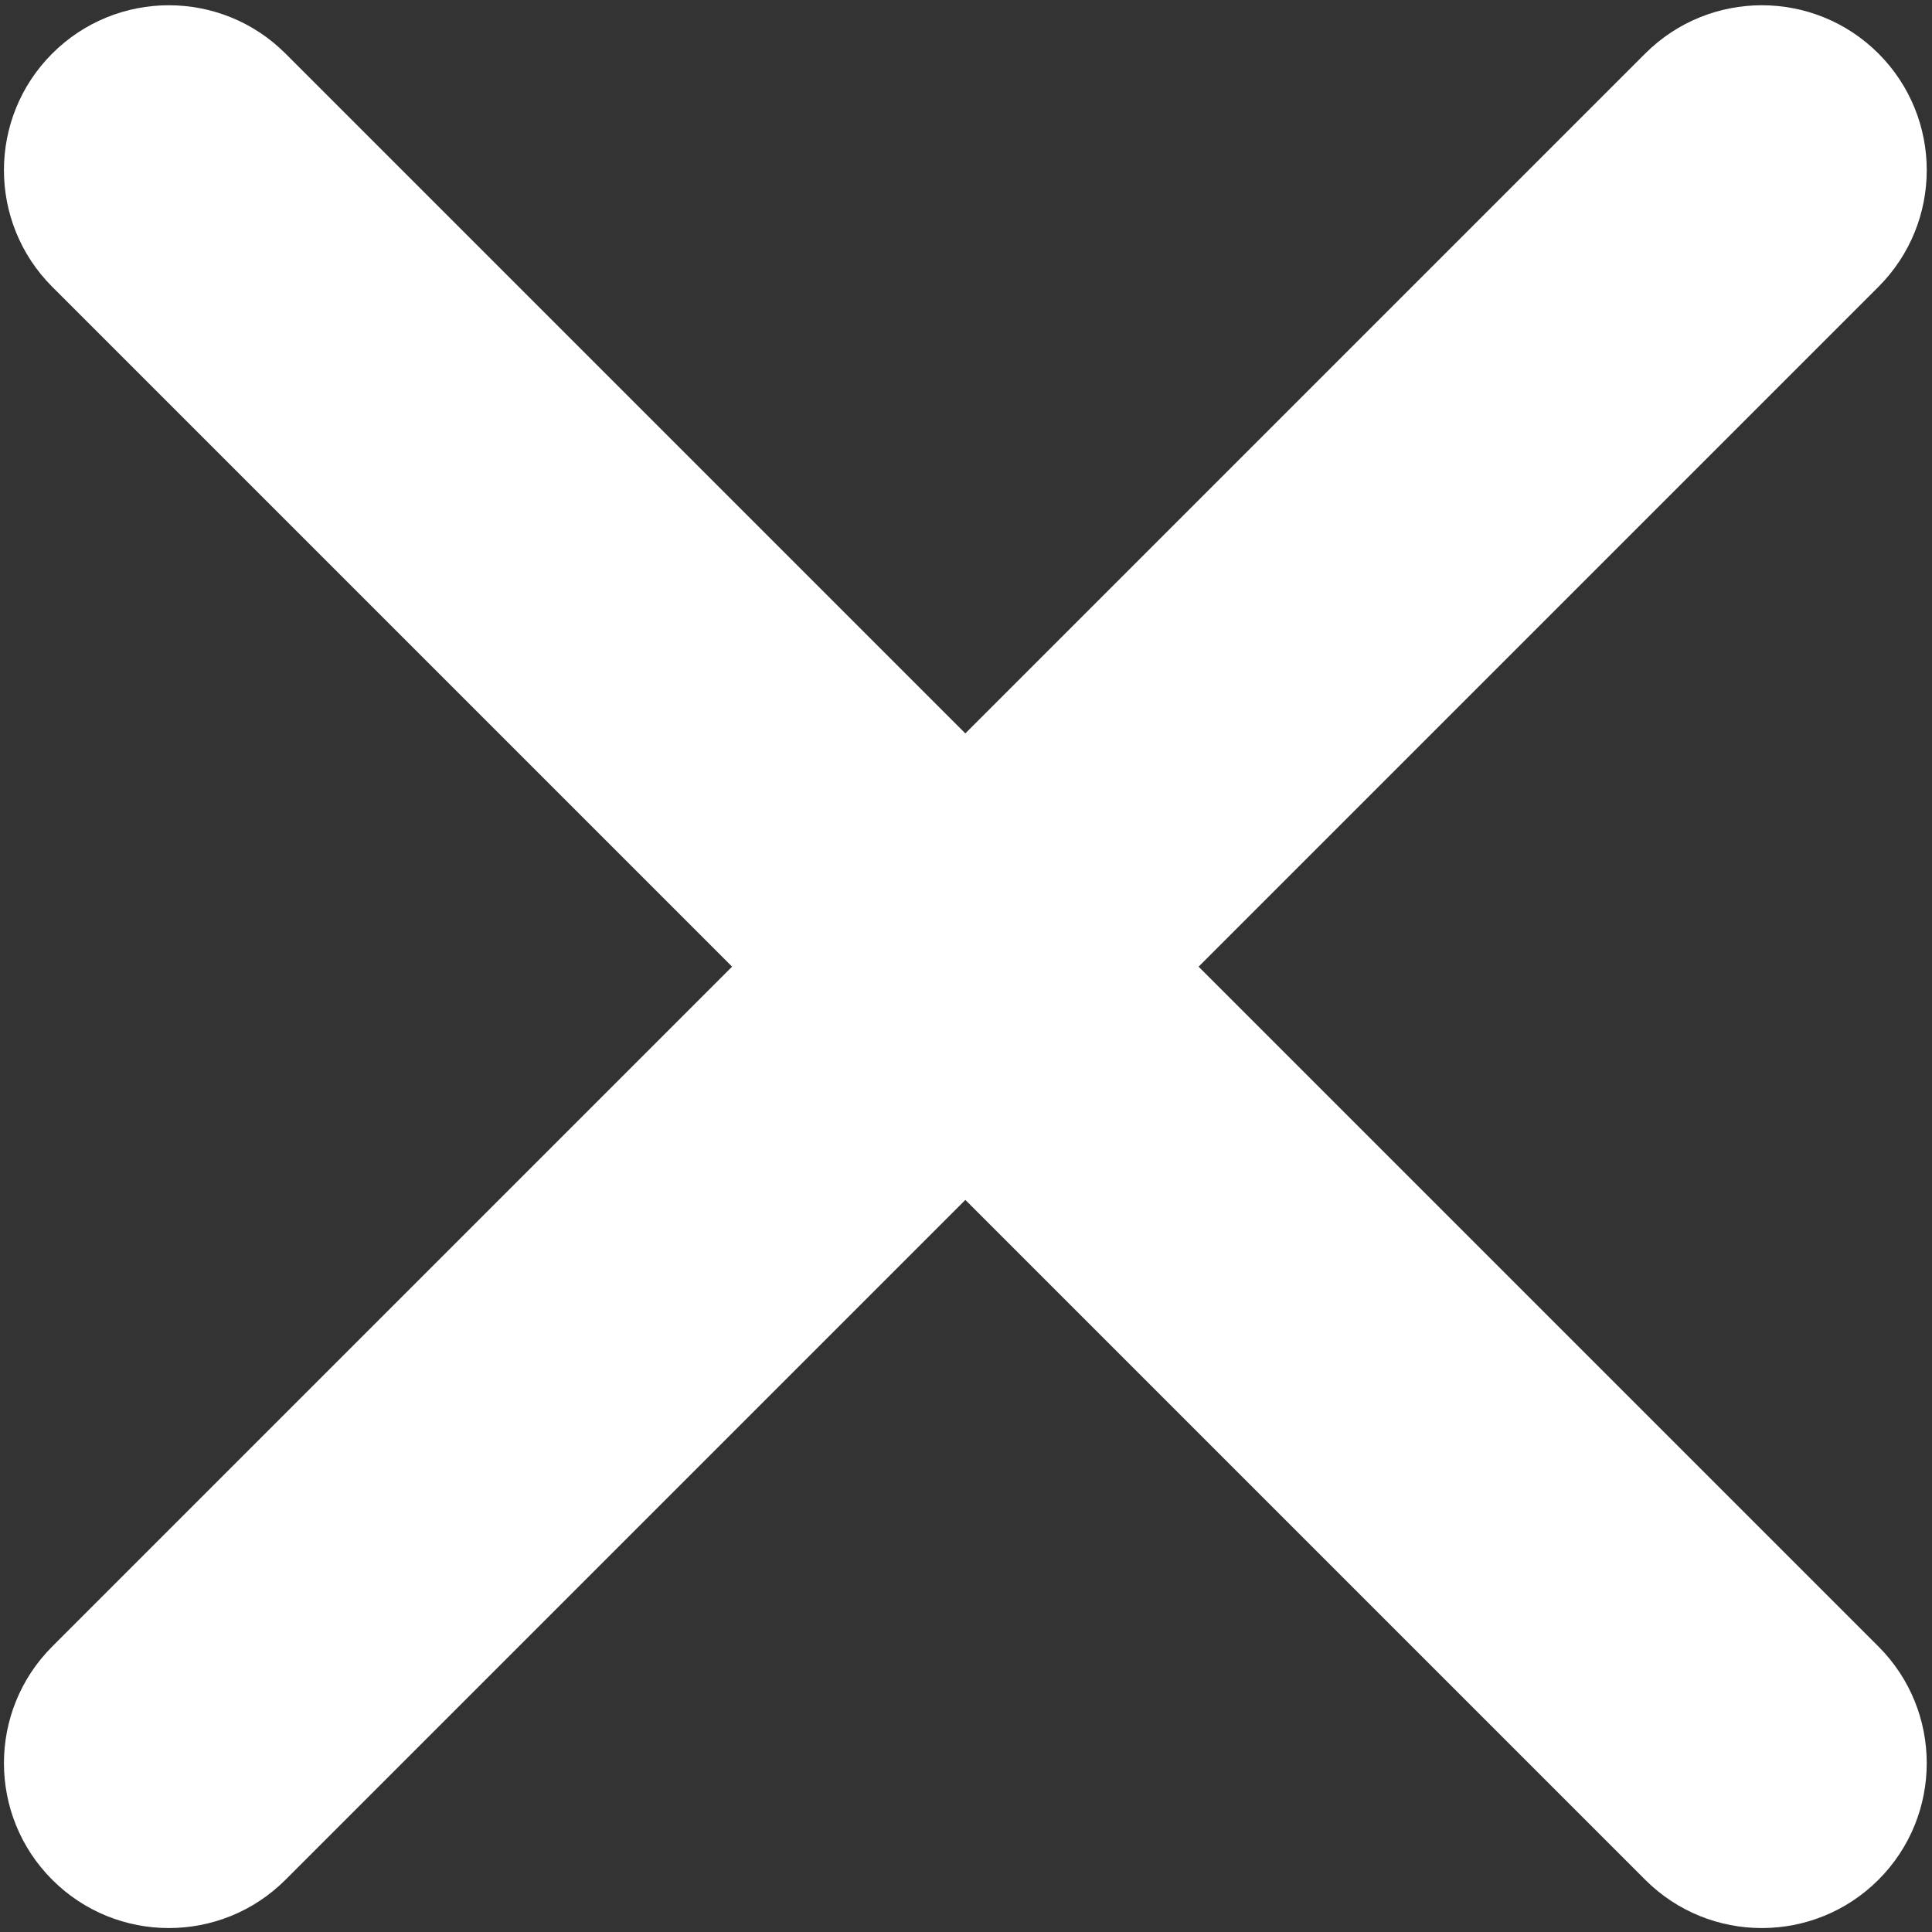 <?xml version="1.0" encoding="UTF-8"?> <svg xmlns="http://www.w3.org/2000/svg" xmlns:xlink="http://www.w3.org/1999/xlink" xmlns:xodm="http://www.corel.com/coreldraw/odm/2003" xml:space="preserve" width="210mm" height="210mm" version="1.1" style="shape-rendering:geometricPrecision; text-rendering:geometricPrecision; image-rendering:optimizeQuality; fill-rule:evenodd; clip-rule:evenodd" viewBox="0 0 21000 21000"><rect x="0" y="0" width="21000" height="21000" fill="#333333" stroke="none"/> <defs> <style type="text/css"> .fil0 {fill:white} </style> </defs> <g id="Layer_x0020_1">  <path class="fil0" d="M7957.59 10507.13l-7389.83 -7389.81c-699.86,-699.86 -699.86,-1835.45 0,-2535.3 699.85,-699.84 1835.43,-699.84 2535.29,0l7389.82 7389.83 7389.82 -7389.83c699.86,-699.84 1835.44,-699.84 2535.29,0 699.86,699.85 699.86,1835.44 0,2535.3l-7389.82 7389.81 7389.81 7389.82c699.85,699.86 699.85,1835.44 -0.01,2535.29 -699.85,699.84 -1835.43,699.84 -2535.29,-0.01l-7389.8 -7389.81 -7389.8 7389.81c-699.86,699.85 -1835.44,699.85 -2535.29,0.01 -699.86,-699.85 -699.86,-1835.43 -0.01,-2535.3l7389.82 -7389.81z"></path> </g> </svg> 